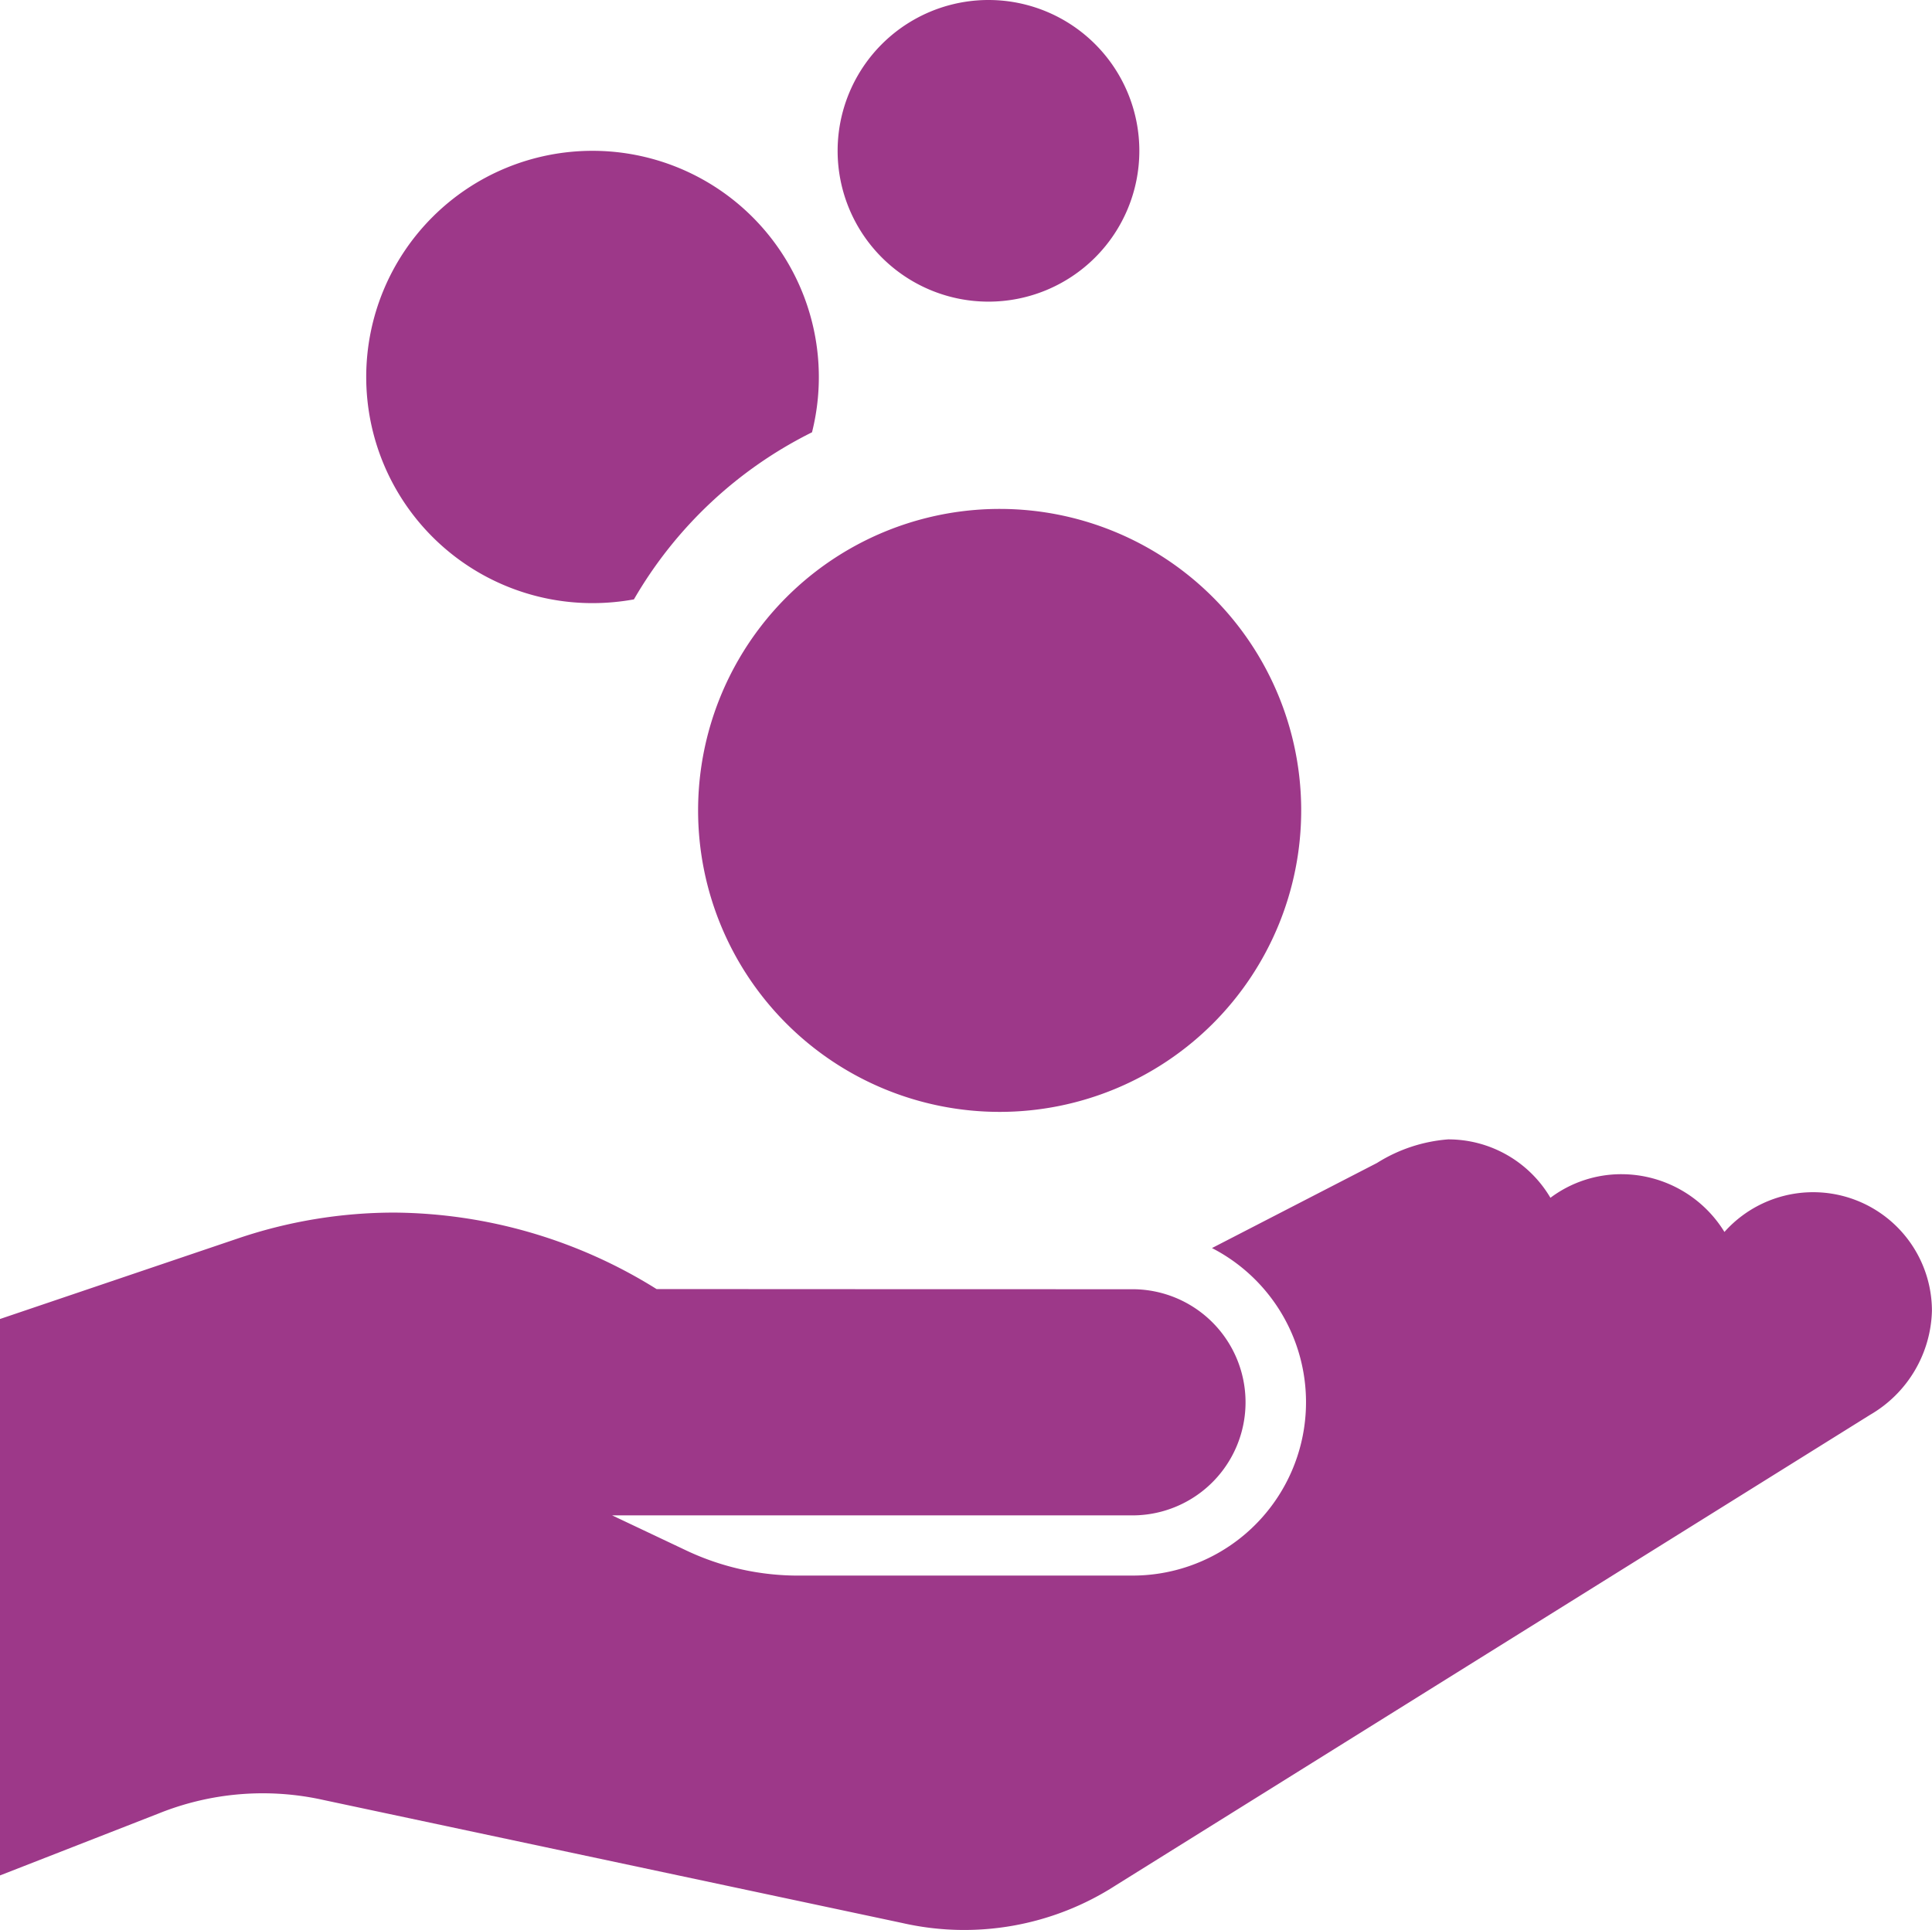 <svg xmlns="http://www.w3.org/2000/svg" width="118.719" height="118.62" viewBox="0 0 118.719 118.62">
  <defs>
    <style>
      .cls-1 {
        fill: #9d3889;
        fill-rule: evenodd;
      }
    </style>
  </defs>
  <path id="service-icon02.svg" class="cls-1" d="M284.346,1121.39a30.806,30.806,0,0,0-16.089-4.7,29.92,29.92,0,0,0-9.7,1.61L244,1123.23v34.2l9.729-3.8a17.133,17.133,0,0,1,10.18-.83l35.517,7.55a17.169,17.169,0,0,0,13.135-2.31l46.354-28.92a7.618,7.618,0,0,0,3.8-6.4,7.3,7.3,0,0,0-12.75-4.84,7.441,7.441,0,0,0-6.324-3.55,7.247,7.247,0,0,0-4.369,1.45,7.286,7.286,0,0,0-6.287-3.59,9.579,9.579,0,0,0-4.37,1.45l-10.14,5.23a10.656,10.656,0,0,1-4.887,20.13H293.2a16.073,16.073,0,0,1-7.149-1.6l-4.435-2.1h31.971a6.95,6.95,0,1,0,0-13.9q-14.637,0-29.245-.01h0Zm-3.942-69.96a13.908,13.908,0,0,1,13.493,17.3A26.023,26.023,0,0,0,282.954,1079a14.277,14.277,0,0,1-2.55.23,13.9,13.9,0,1,1,0-27.8h0Zm25.042,22.01a18.53,18.53,0,1,1-18.549,18.53,18.536,18.536,0,0,1,18.549-18.53h0Zm-0.7-31.28a9.27,9.27,0,1,1-9.275,9.27,9.272,9.272,0,0,1,9.275-9.27h0Z" transform="translate(-244 -1042.16)"/>
</svg>
